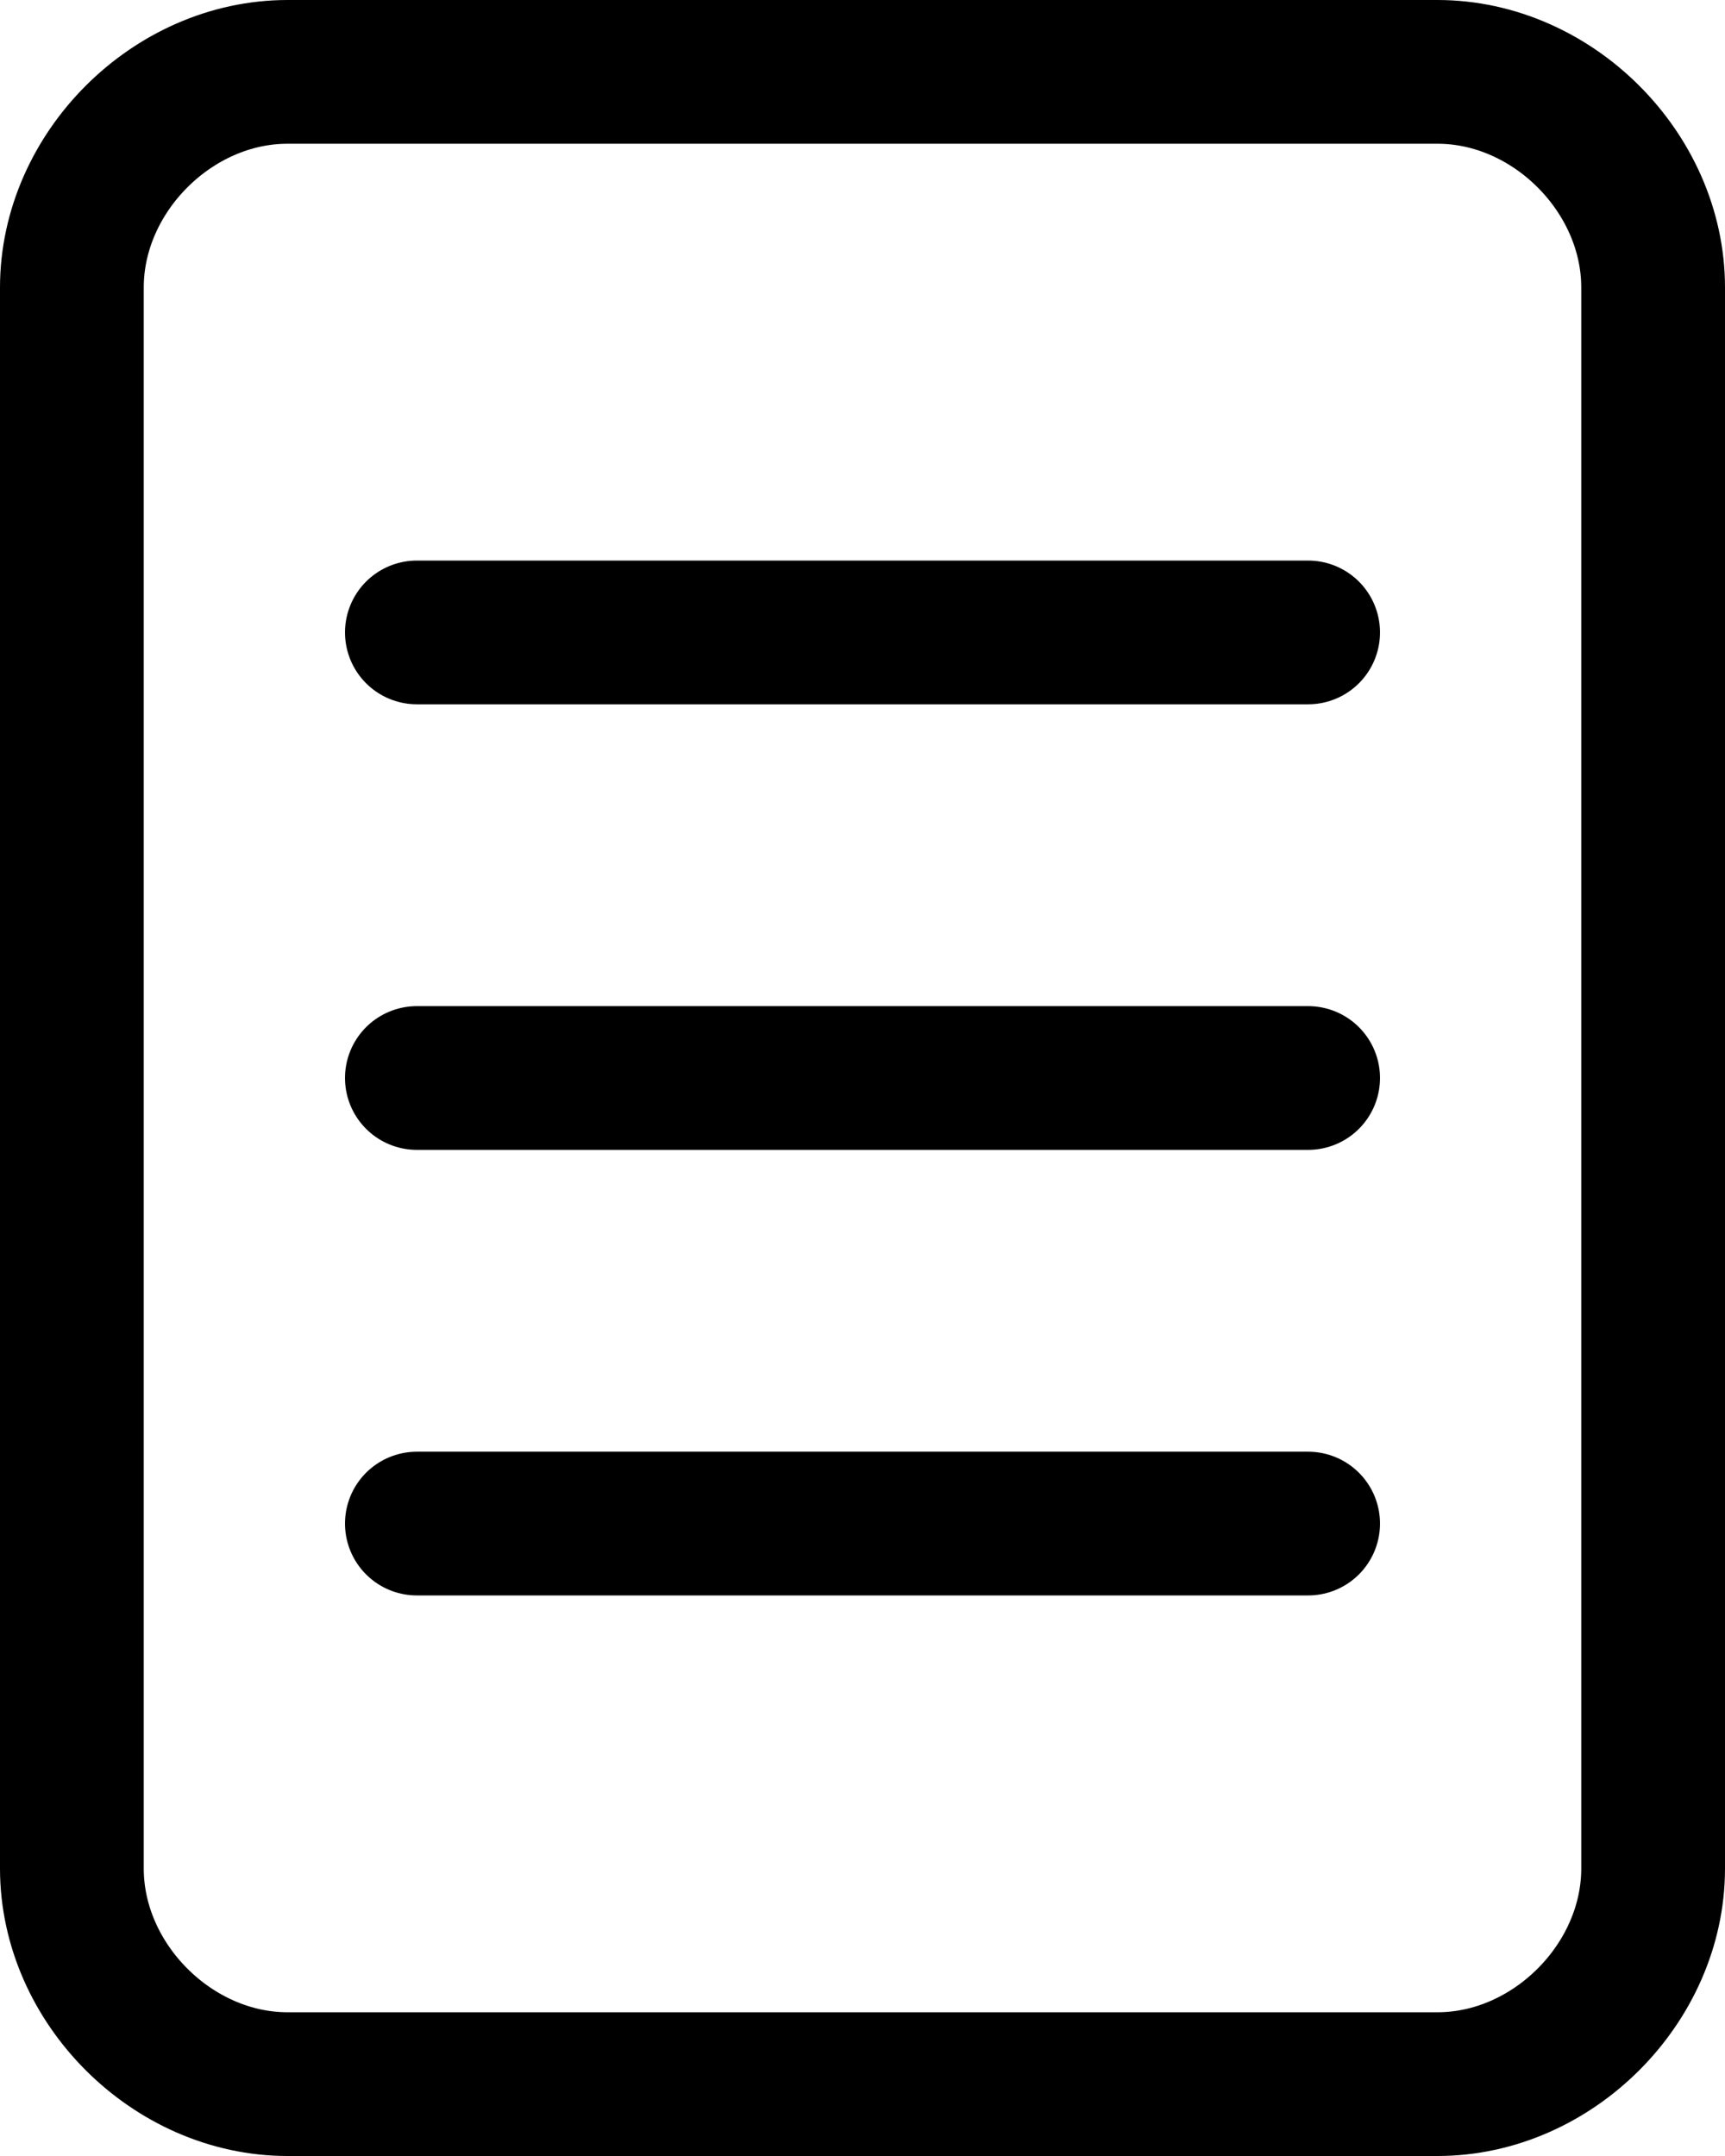 <?xml version="1.0" encoding="UTF-8"?>
<!-- Generator: Adobe Illustrator 27.1.0, SVG Export Plug-In . SVG Version: 6.00 Build 0)  -->
<svg xmlns="http://www.w3.org/2000/svg" xmlns:xlink="http://www.w3.org/1999/xlink" version="1.1" id="Layer_1" x="0px" y="0px" viewBox="0 0 12 15" style="enable-background:new 0 0 12 15;" xml:space="preserve">
<style type="text/css">
	.st0{fill:none;stroke:#000000;stroke-miterlimit:10;}
	.st1{fill:none;stroke:#000000;stroke-linecap:round;stroke-miterlimit:10;}
</style>
<path class="st0" d="M10,14.5H2c-0.8,0-1.5-0.7-1.5-1.5V2c0-0.8,0.7-1.5,1.5-1.5h8c0.8,0,1.5,0.7,1.5,1.5v11  C11.5,13.8,10.8,14.5,10,14.5z"></path>
<line class="st1" x1="2.9" y1="4.4" x2="9.1" y2="4.4"></line>
<line class="st1" x1="2.9" y1="7.5" x2="9.1" y2="7.5"></line>
<line class="st1" x1="2.9" y1="10.6" x2="9.1" y2="10.6"></line>
</svg>
